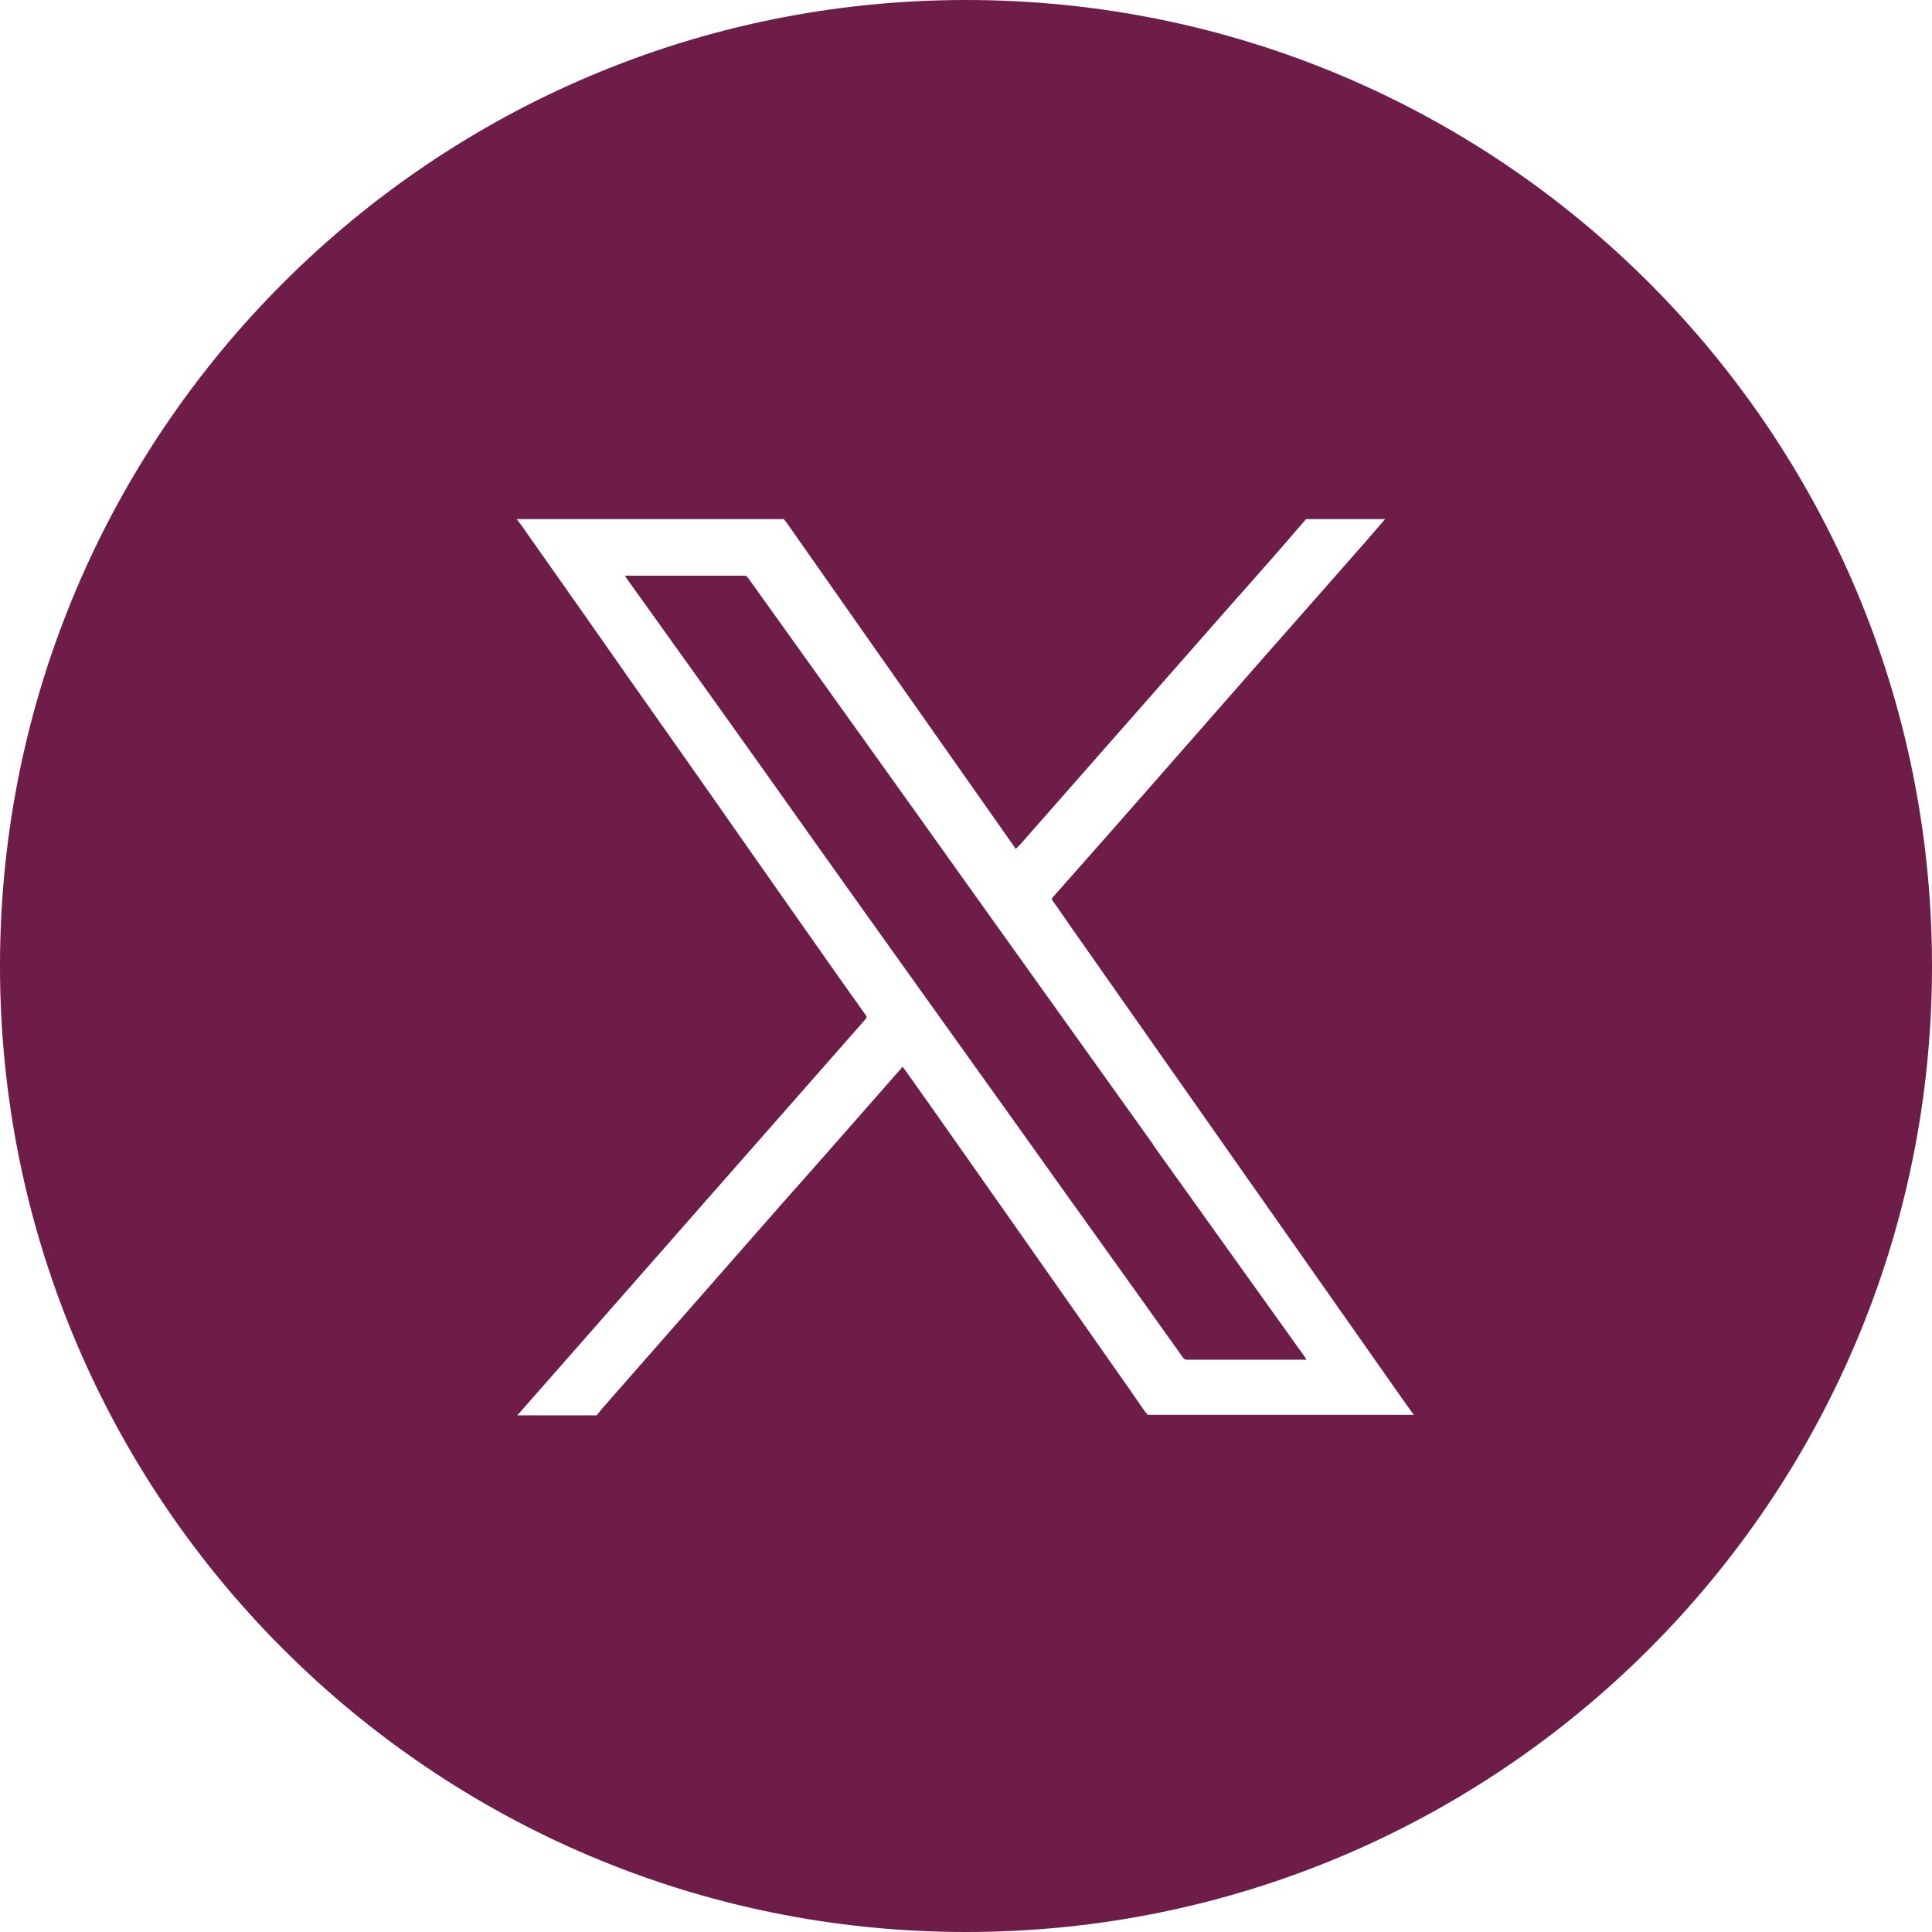 <?xml version="1.0" encoding="UTF-8"?> <svg xmlns="http://www.w3.org/2000/svg" id="Layer_2" version="1.1" viewBox="0 0 396 396"><defs><style> .st0 { fill: #6d1d47; } </style></defs><g id="Layer_1-2"><g id="Layer_2-2"><path class="st0" d="M198,0C88.7,0,0,88.7,0,198s88.7,198,198,198,198-88.6,198-198S307.4,0,198,0ZM290,290h-54.8c-.1-.2-.2-.4-.4-.5-1.2-1.7-2.4-3.5-3.6-5.2-7.4-10.5-14.7-21-22.1-31.5-7.9-11.2-15.7-22.4-23.6-33.5-.2-.2-.3-.4-.5-.7-.1.2-.2.3-.3.4-8.1,9.2-16.2,18.5-24.4,27.7-12.2,13.9-24.5,27.9-36.7,41.8-.4.5-.9,1.1-1.3,1.6h-16.3c0-.1.2-.2.3-.3,11.3-12.9,22.7-25.8,34-38.7,12.4-14.1,24.7-28.1,37.1-42.2.3-.3.3-.6,0-.9-1.8-2.5-3.6-5.1-5.4-7.6-7.1-10.1-14.2-20.2-21.2-30.2-6.9-9.9-13.9-19.8-20.8-29.6-7.4-10.6-14.8-21.1-22.2-31.6-.6-.9-1.2-1.7-1.9-2.6h54.8c0,.2.2.3.3.4,6,8.6,12.1,17.2,18.1,25.8l27,38.4c.7,1,1.4,2,2.1,3l.9-.9c14.6-16.6,29.2-33.2,43.8-49.8,5-5.6,9.9-11.2,14.8-16.9h16.2c-1.2,1.4-2.5,2.9-3.7,4.3-14.3,16.2-28.6,32.5-42.8,48.7-7.2,8.2-14.4,16.4-21.6,24.5-.3.3-.2.5,0,.8,1.2,1.6,2.3,3.3,3.5,5,11.9,17,23.9,34,35.8,51,10.9,15.5,21.7,30.9,32.6,46.4.8,1.1,1.5,2.1,2.3,3.2h0v-.3Z"></path><path class="st0" d="M236.3,234.5c-12.5-17.5-25.1-35.1-37.6-52.6-15.1-21.2-30.3-42.4-45.4-63.5-.2-.3-.4-.4-.8-.4h-24.4c.1.2.2.3.3.5,12.9,18,25.8,36,38.6,54.1,13.8,19.4,27.7,38.8,41.5,58.1,11.3,15.9,22.7,31.7,34,47.6.2.3.5.4.9.4h24.4c-.1-.2-.2-.3-.3-.5-10.4-14.5-20.8-29.1-31.2-43.6h0Z"></path></g></g></svg> 